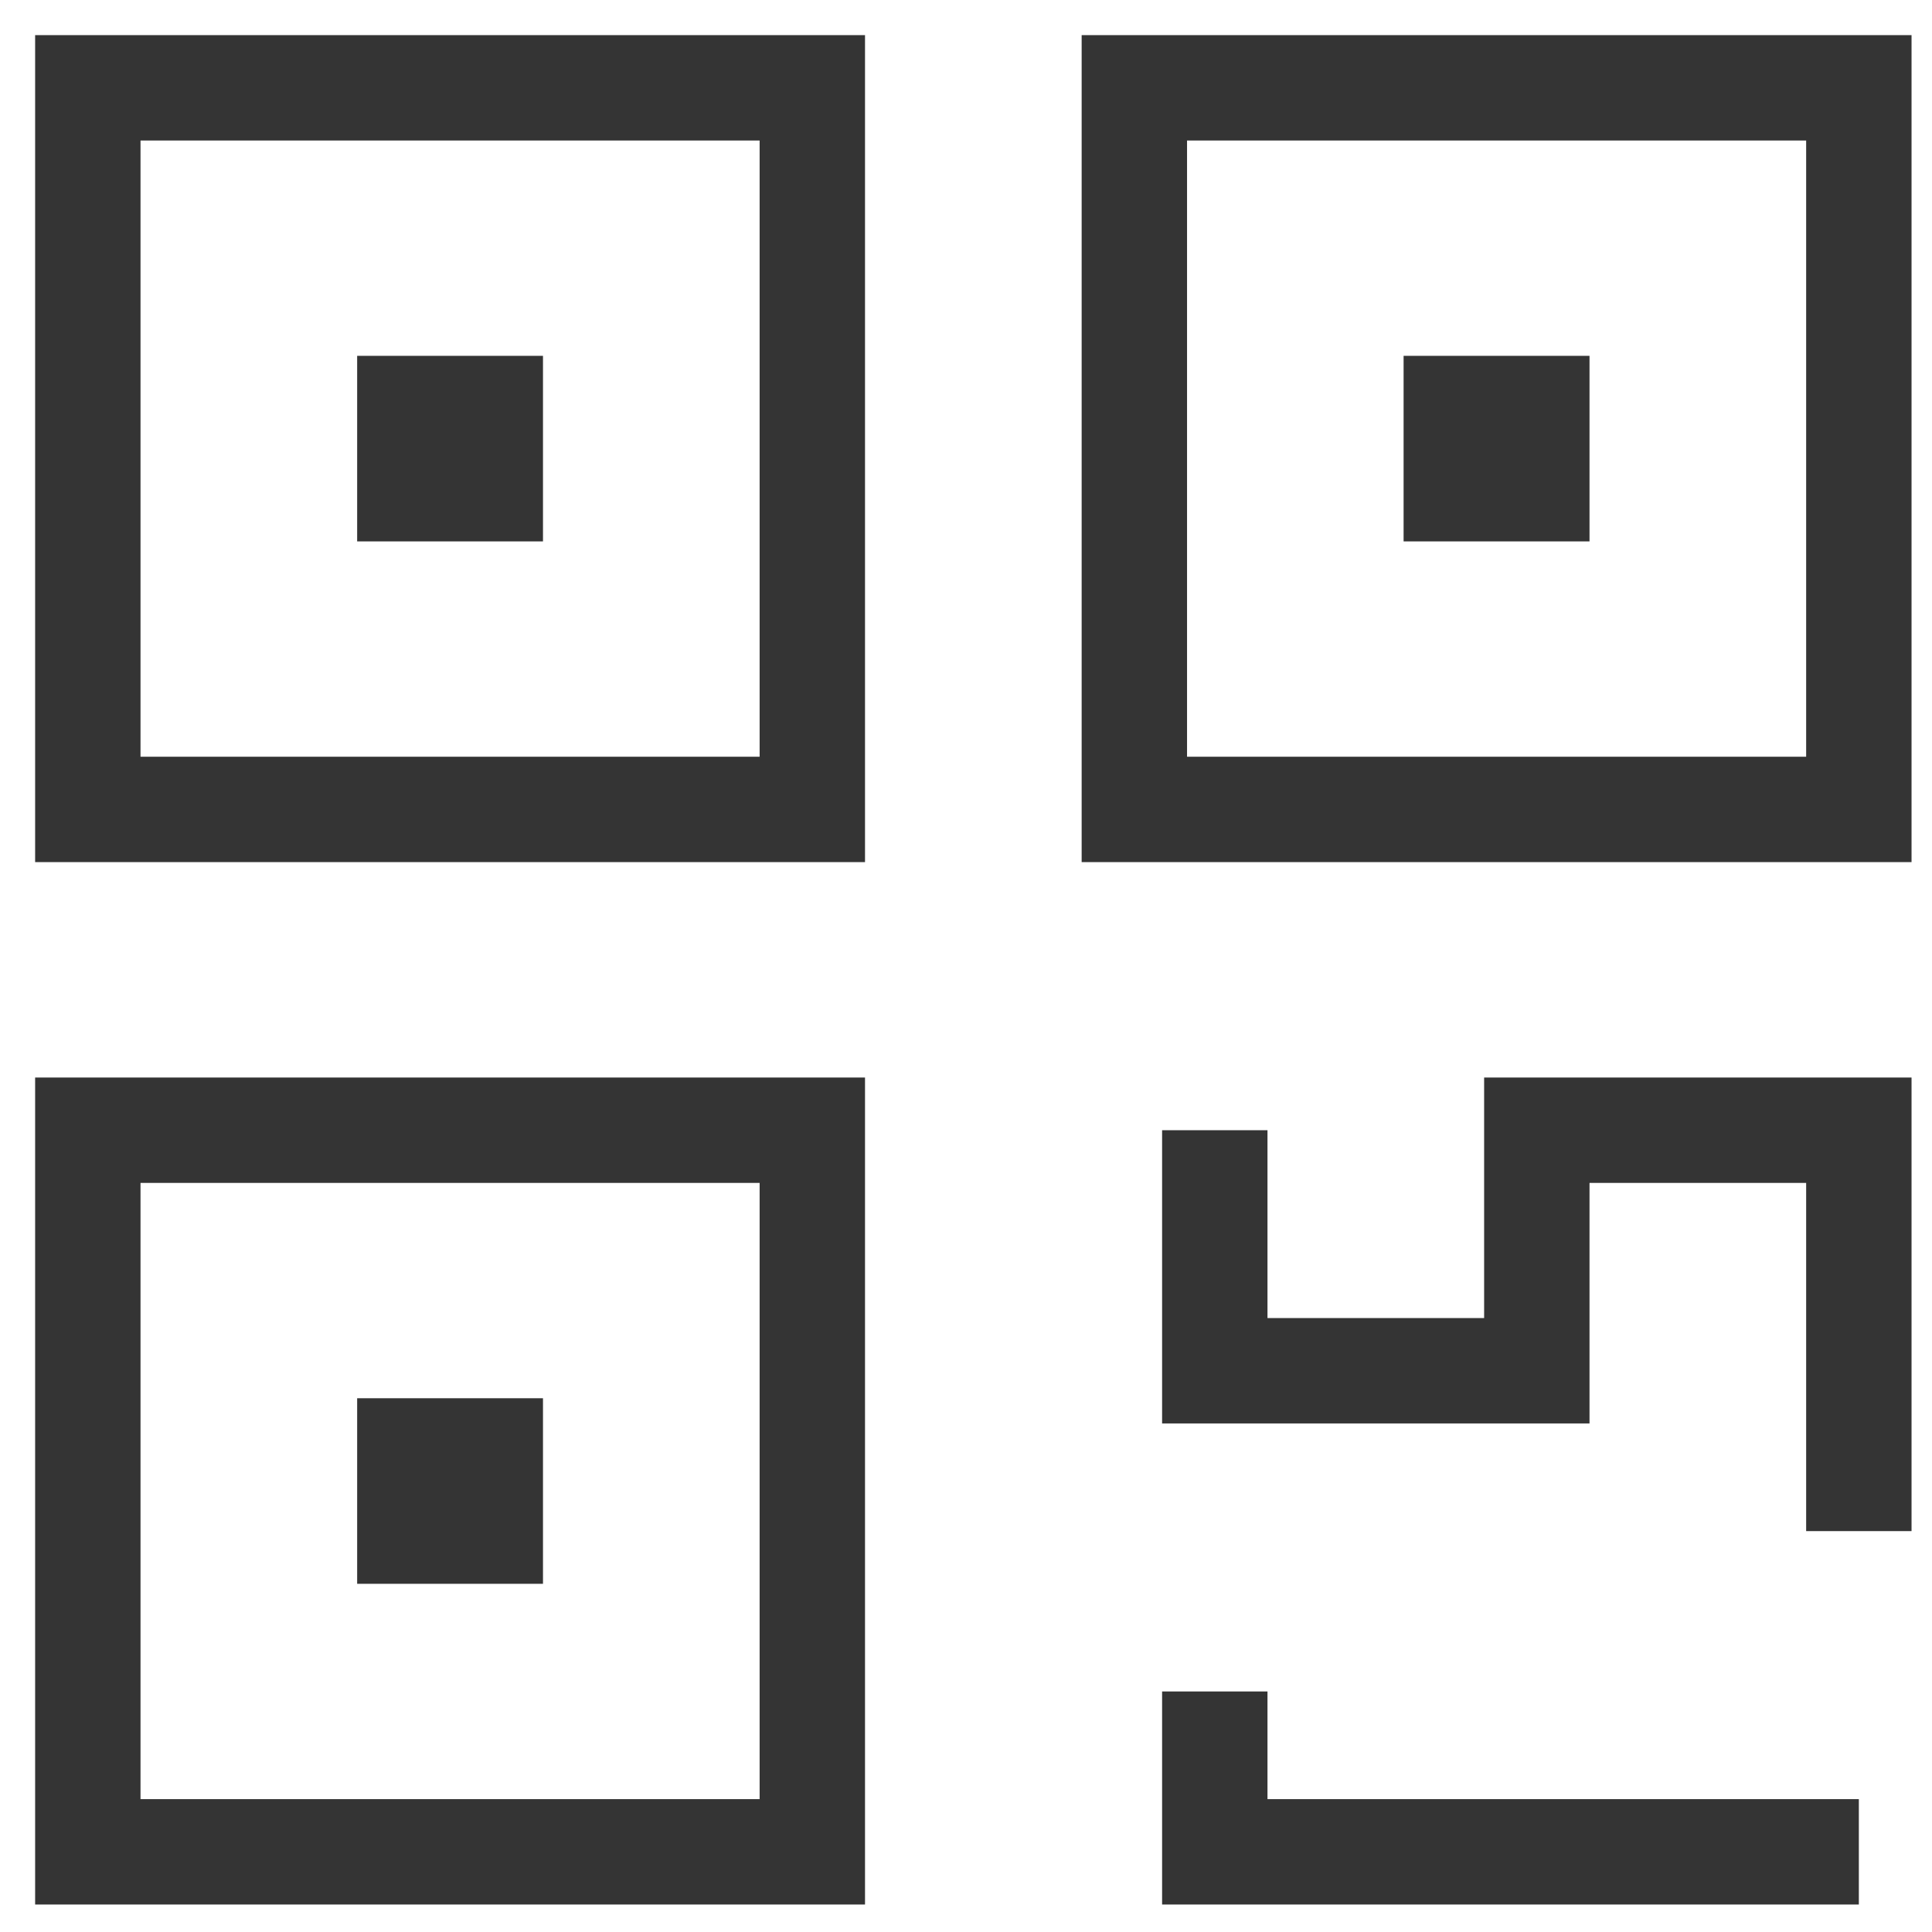 <?xml version="1.0" encoding="UTF-8" standalone="no"?>
<svg width="22px" height="22px" viewBox="0 0 22 22" version="1.1" xmlns="http://www.w3.org/2000/svg" xmlns:xlink="http://www.w3.org/1999/xlink">
    <!-- Generator: Sketch 39.1 (31720) - http://www.bohemiancoding.com/sketch -->
    <title>shopping-24px-outline_bardcode-qr</title>
    <desc>Created with Sketch.</desc>
    <defs></defs>
    <g id="Symbols" stroke="none" stroke-width="1" fill="none" fill-rule="evenodd">
        <g id="Icons/Tabs/QR-Code" stroke-width="1.2" stroke="#343434">
            <g id="shopping-24px-outline_bardcode-qr" transform="translate(1, 1)">
                <g id="Group">
                    <polygon id="Shape" points="8.25 8.217 0 8.217 0 0 8.25 0 8.25 0"></polygon>
                    <polygon id="Shape" points="20.167 8.217 11.917 8.217 11.917 0 11.917 0 20.167 0"></polygon>
                    <polygon id="Shape" points="8.25 20.087 0 20.087 0 11.87 8.25 11.87 8.25 11.87"></polygon>
                    <polyline id="Shape" points="20.167 16.435 20.167 11.87 16.5 11.87 16.5 14.609 12.833 14.609 12.833 11.87"></polyline>
                    <polyline id="Shape" points="20.167 20.087 12.833 20.087 12.833 18.261"></polyline>
                    <polygon id="Shape" points="4.583 4.565 3.667 4.565 3.667 3.652 4.583 3.652"></polygon>
                    <polygon id="Shape" points="16.5 4.565 15.583 4.565 15.583 4.565 15.583 3.652 16.5 3.652"></polygon>
                    <polygon id="Shape" points="4.583 16.435 3.667 16.435 3.667 15.522 4.583 15.522"></polygon>
                </g>
            </g>
        </g>
    </g>
</svg>
